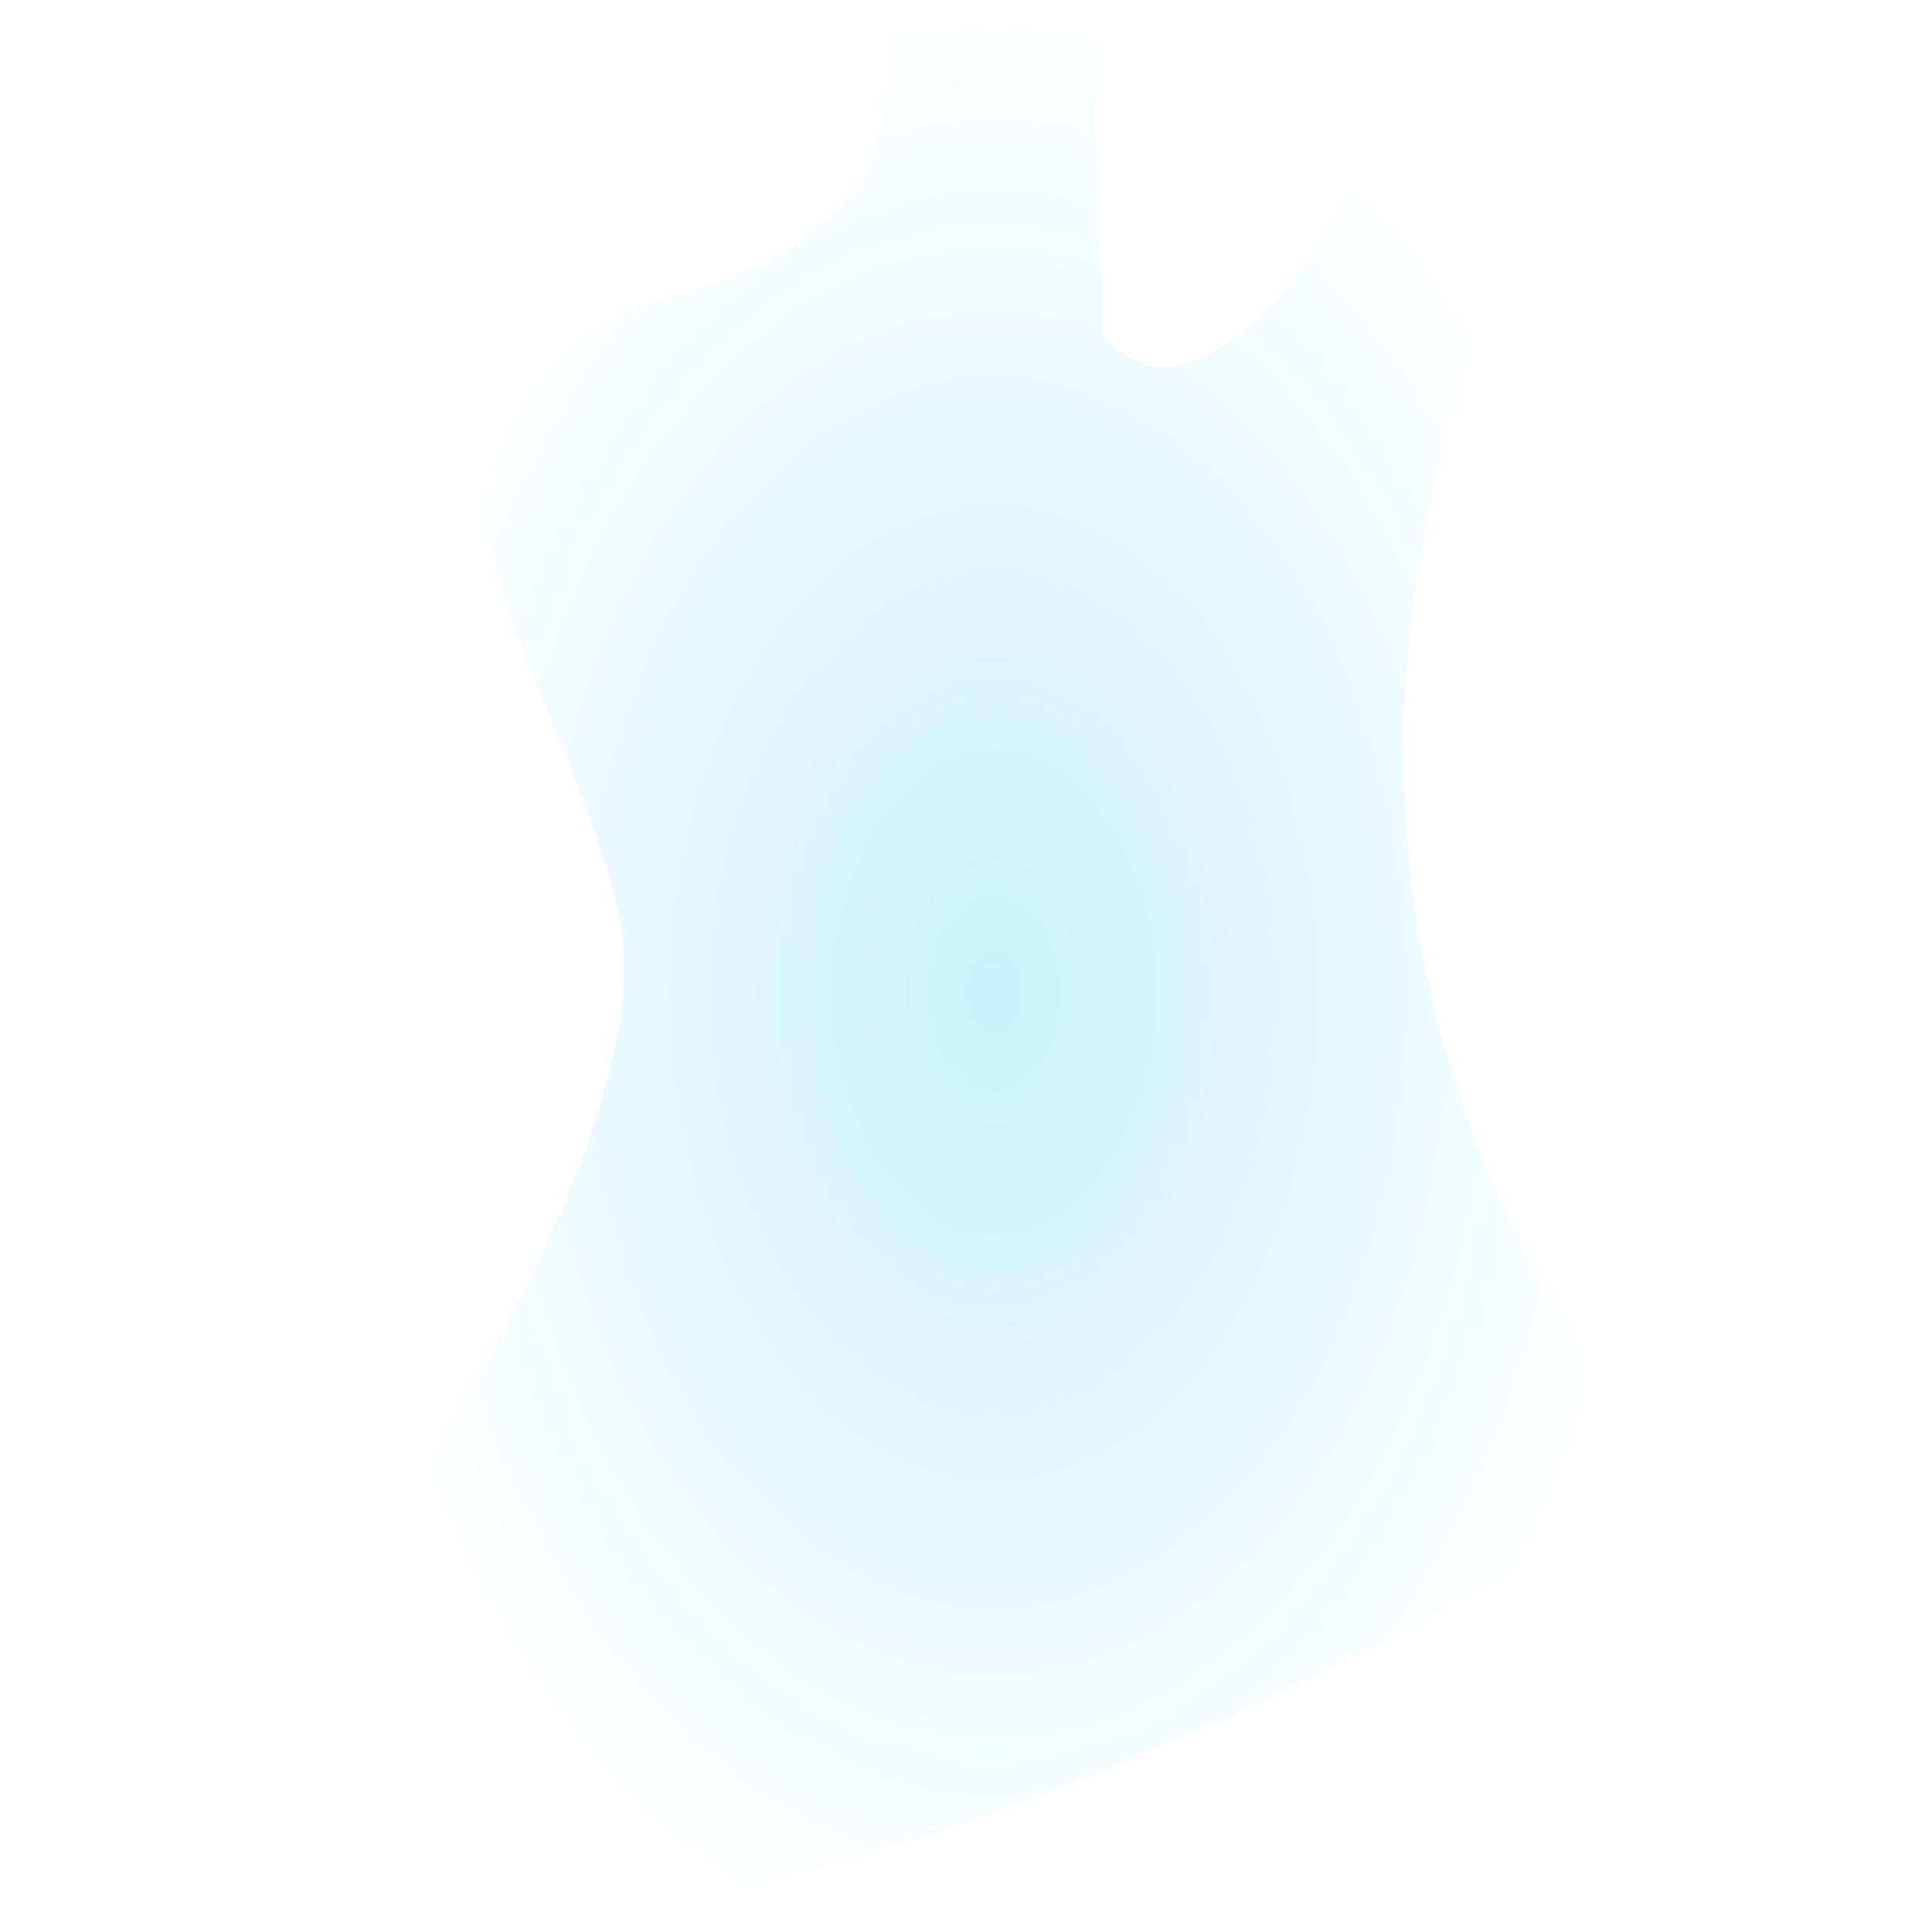 <svg xmlns="http://www.w3.org/2000/svg" xmlns:xlink="http://www.w3.org/1999/xlink" width="24" height="24" viewBox="0 0 24 24"><defs><radialGradient id="a" cx="0.5" cy="0.5" r="0.5" gradientUnits="objectBoundingBox"><stop offset="0" stop-color="#c9f0ff"/><stop offset="1" stop-color="#fff"/></radialGradient></defs><g transform="translate(-669 -162)"><rect width="24" height="24" transform="translate(669 162)" fill="rgba(255,255,255,0.01)"/><path d="M1341.583,860.424a19.21,19.21,0,0,0-2.2,7.909,13.557,13.557,0,0,0,2,7.613c.371.89.914,2-.272,2.818a36.753,36.753,0,0,1-8.774,3.905c-3.263.841-5.116,1.409-5.932,0s-.124-3.089.791-4.77,2.892-4.968,2.422-7.044-1.928-4.152-1.508-5.487a3.214,3.214,0,0,1,2.472-2.249,3.59,3.59,0,0,0,2.15-1.458,5.722,5.722,0,0,0,.247-2.021h2.521l.148,4.048s.494.791,1.508.124c1.239-.816,1.73-2.669,2.472-2.941A12.206,12.206,0,0,1,1341.583,860.424Z" transform="translate(-652.941 -697.525)" fill="url(#a)"/></g></svg>